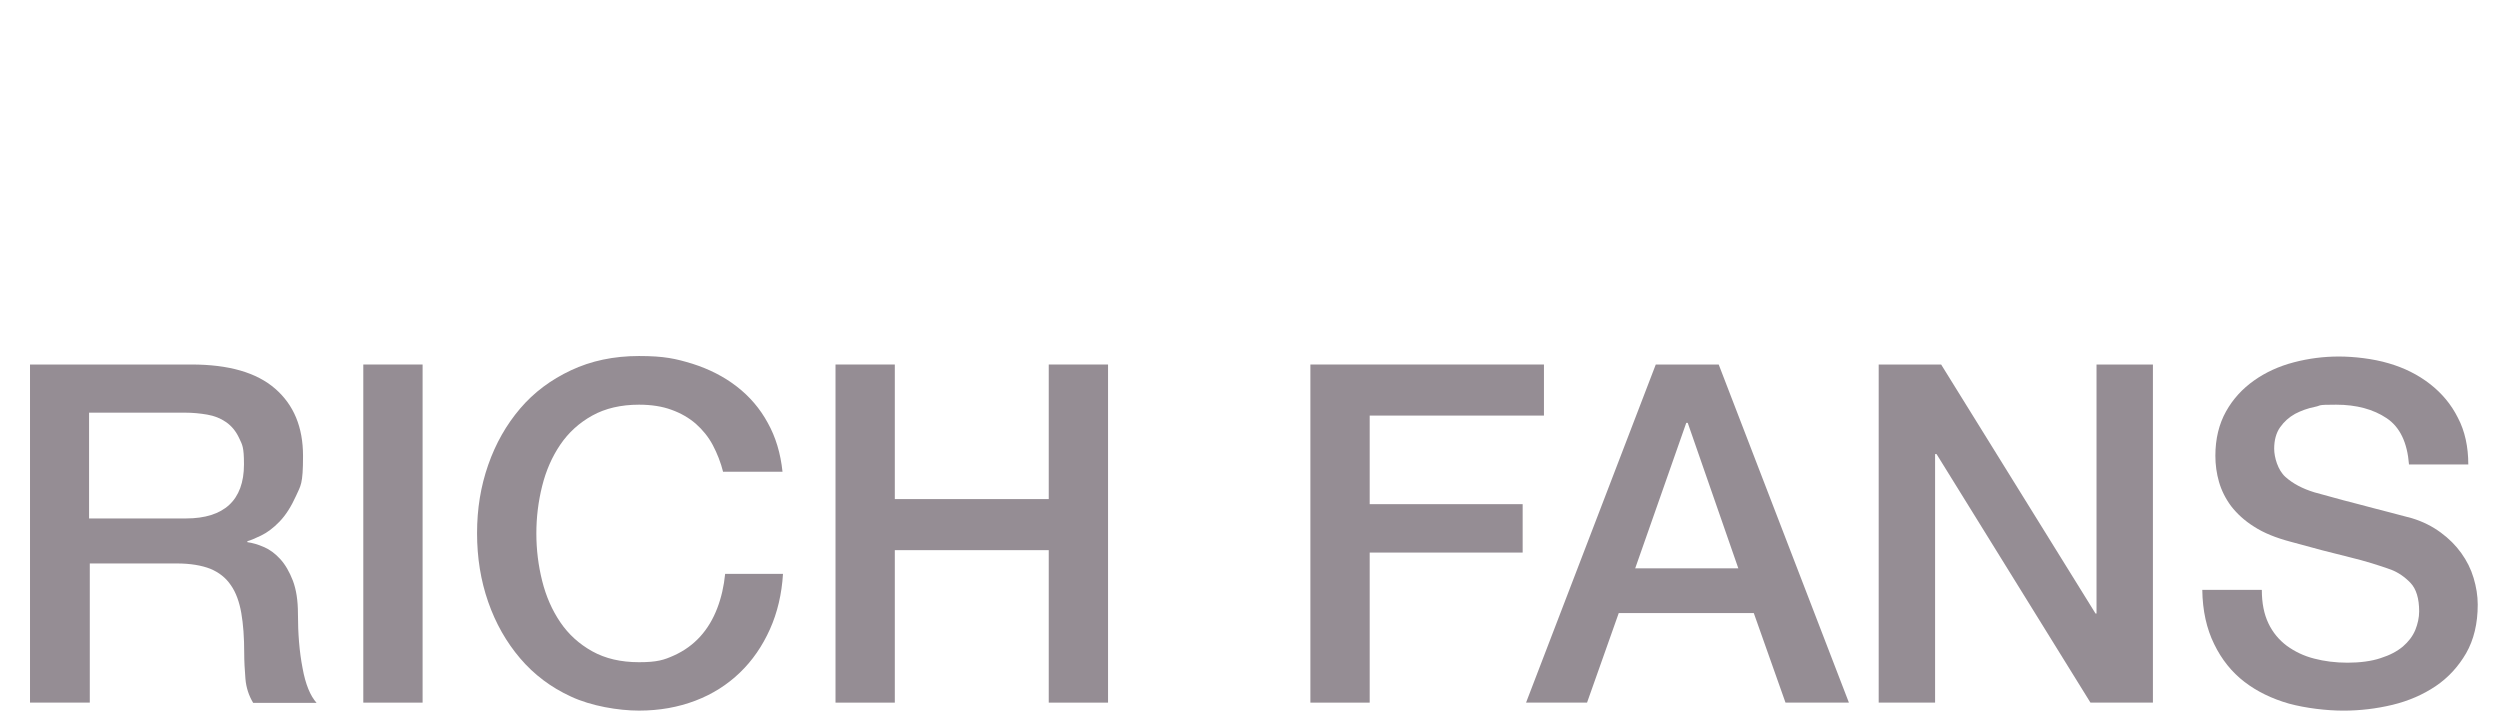 <?xml version="1.0" encoding="UTF-8"?>
<svg id="_レイヤー_1" data-name="レイヤー 1" xmlns="http://www.w3.org/2000/svg" version="1.1" viewBox="0 0 1032.9 297">
  <defs>
    <style>
      .cls-1 {
        fill: #958d94;
        stroke-width: 0px;
      }
    </style>
  </defs>
  <path class="cls-1" d="M12.4,150.6h66.7c15.4,0,26.9,3.3,34.6,10,7.7,6.7,11.5,15.9,11.5,27.8s-1,12.2-2.9,16.5c-2,4.4-4.2,7.9-6.8,10.6-2.6,2.7-5.2,4.6-7.7,5.8-2.5,1.2-4.4,2-5.6,2.3v.4c2.1.3,4.3.9,6.8,2,2.4,1,4.7,2.7,6.8,5,2.1,2.3,3.8,5.3,5.2,8.9,1.4,3.7,2.1,8.2,2.1,13.7,0,8.2.6,15.7,1.9,22.4,1.2,6.7,3.2,11.5,5.8,14.4h-26.2c-1.8-3-2.9-6.3-3.2-10-.3-3.7-.5-7.2-.5-10.6,0-6.4-.4-11.9-1.2-16.5-.8-4.6-2.2-8.5-4.3-11.5-2.1-3.1-4.9-5.3-8.5-6.8-3.6-1.4-8.2-2.2-13.8-2.2h-36v57.5H12.4v-139.7ZM36.8,214.2h40.1c7.8,0,13.8-1.9,17.8-5.6,4-3.7,6.1-9.3,6.1-16.7s-.7-8.1-2-10.9c-1.3-2.8-3.1-5-5.4-6.6-2.3-1.6-4.9-2.6-7.8-3.1-2.9-.5-6-.8-9.1-.8h-39.7v43.6Z"/>
  <path class="cls-1" d="M150.1,150.6h24.5v139.7h-24.5v-139.7Z"/>
  <path class="cls-1" d="M298.8,195.1c-1-4-2.5-7.8-4.3-11.2-1.8-3.4-4.2-6.3-7-8.8-2.9-2.5-6.2-4.4-10.1-5.8-3.8-1.4-8.3-2.1-13.4-2.1-7.4,0-13.9,1.5-19.3,4.5-5.4,3-9.8,7-13.2,12-3.4,5-5.9,10.7-7.5,17.1-1.6,6.4-2.4,12.9-2.4,19.6s.8,13.2,2.4,19.6c1.6,6.4,4.1,12.1,7.5,17.1,3.4,5,7.8,9,13.2,12,5.4,3,11.8,4.5,19.3,4.5s10.3-.9,14.5-2.8c4.2-1.9,7.8-4.5,10.8-7.8,3-3.3,5.3-7.2,7-11.6,1.7-4.4,2.8-9.2,3.3-14.3h23.9c-.5,8.3-2.3,16-5.4,22.9-3.1,6.9-7.2,12.9-12.4,17.9-5.2,5-11.3,8.9-18.4,11.6s-14.8,4.1-23.3,4.1-19.8-1.9-28.1-5.8c-8.3-3.8-15.3-9.1-21-15.8-5.7-6.7-10.1-14.4-13.2-23.3-3.1-8.9-4.6-18.3-4.6-28.4s1.5-19.3,4.6-28.2c3.1-8.9,7.5-16.6,13.2-23.3,5.7-6.7,12.7-11.9,21-15.8,8.3-3.9,17.6-5.9,28.1-5.9s15.2,1.1,22.1,3.2c6.9,2.2,13,5.3,18.3,9.4,5.3,4.1,9.6,9.1,12.8,15,3.3,5.9,5.3,12.6,6.1,20.2h-24.5Z"/>
  <path class="cls-1" d="M345.2,150.6h24.5v55.6h63.6v-55.6h24.5v139.7h-24.5v-63h-63.6v63h-24.5v-139.7Z"/>
  <path class="cls-1" d="M541.4,150.6h96.5v21.1h-72v36.6h63.2v20h-63.2v62h-24.5v-139.7Z"/>
  <path class="cls-1" d="M684.1,150.6h26l53.8,139.7h-26.2l-13.1-37h-55.8l-13.1,37h-25.2l53.6-139.7ZM675.5,234.8h42.7l-20.9-60.1h-.6l-21.1,60.1Z"/>
  <path class="cls-1" d="M776.2,150.6h25.8l63.8,102.9h.4v-102.9h23.3v139.7h-25.8l-63.6-102.7h-.6v102.7h-23.3v-139.7Z"/>
  <path class="cls-1" d="M934.5,243.8c0,5.4.9,9.9,2.7,13.7,1.8,3.8,4.4,6.9,7.6,9.3,3.3,2.4,7,4.2,11.3,5.3,4.2,1.1,8.8,1.7,13.8,1.7s9.9-.6,13.7-1.9c3.8-1.2,6.8-2.8,9.2-4.8,2.3-2,4-4.2,5.1-6.8,1-2.5,1.6-5.1,1.6-7.7,0-5.3-1.2-9.3-3.6-11.8-2.4-2.5-5.1-4.3-7.9-5.4-5-1.8-10.7-3.6-17.3-5.2-6.6-1.6-14.7-3.7-24.4-6.4-6-1.6-11-3.6-15-6.2-4-2.5-7.1-5.4-9.5-8.5-2.3-3.1-4-6.5-5-10-1-3.5-1.5-7.1-1.5-10.8,0-7,1.5-13.1,4.4-18.3,2.9-5.2,6.8-9.4,11.6-12.8,4.8-3.4,10.3-5.9,16.4-7.5,6.1-1.6,12.3-2.4,18.6-2.4s14.2.9,20.6,2.8c6.5,1.9,12.1,4.7,17,8.5,4.9,3.8,8.8,8.4,11.6,14,2.9,5.5,4.3,12,4.3,19.3h-24.5c-.7-9-3.7-15.4-9.2-19.1-5.5-3.7-12.5-5.6-20.9-5.6s-5.8.3-8.8.9c-3,.6-5.7,1.6-8.2,2.9-2.5,1.4-4.5,3.2-6.2,5.6-1.6,2.3-2.4,5.3-2.4,8.8s1.5,8.8,4.6,11.6c3.1,2.8,7.1,4.9,12,6.4.5.1,2.6.7,6.2,1.7,3.6,1,7.6,2.1,12,3.2,4.4,1.2,8.8,2.3,13,3.4,4.2,1.1,7.3,1.9,9.1,2.4,4.6,1.4,8.5,3.4,11.9,5.9,3.4,2.5,6.2,5.3,8.5,8.5,2.3,3.2,4,6.6,5.1,10.3,1.1,3.7,1.7,7.3,1.7,11,0,7.8-1.6,14.5-4.8,20.1-3.2,5.5-7.4,10.1-12.6,13.6-5.2,3.5-11.2,6.1-17.8,7.7-6.7,1.6-13.4,2.4-20.3,2.4s-15.5-1-22.5-2.9c-7-2-13.2-5-18.4-9-5.2-4-9.4-9.2-12.5-15.6-3.1-6.3-4.8-13.8-4.9-22.4h24.5Z"/>
</svg>